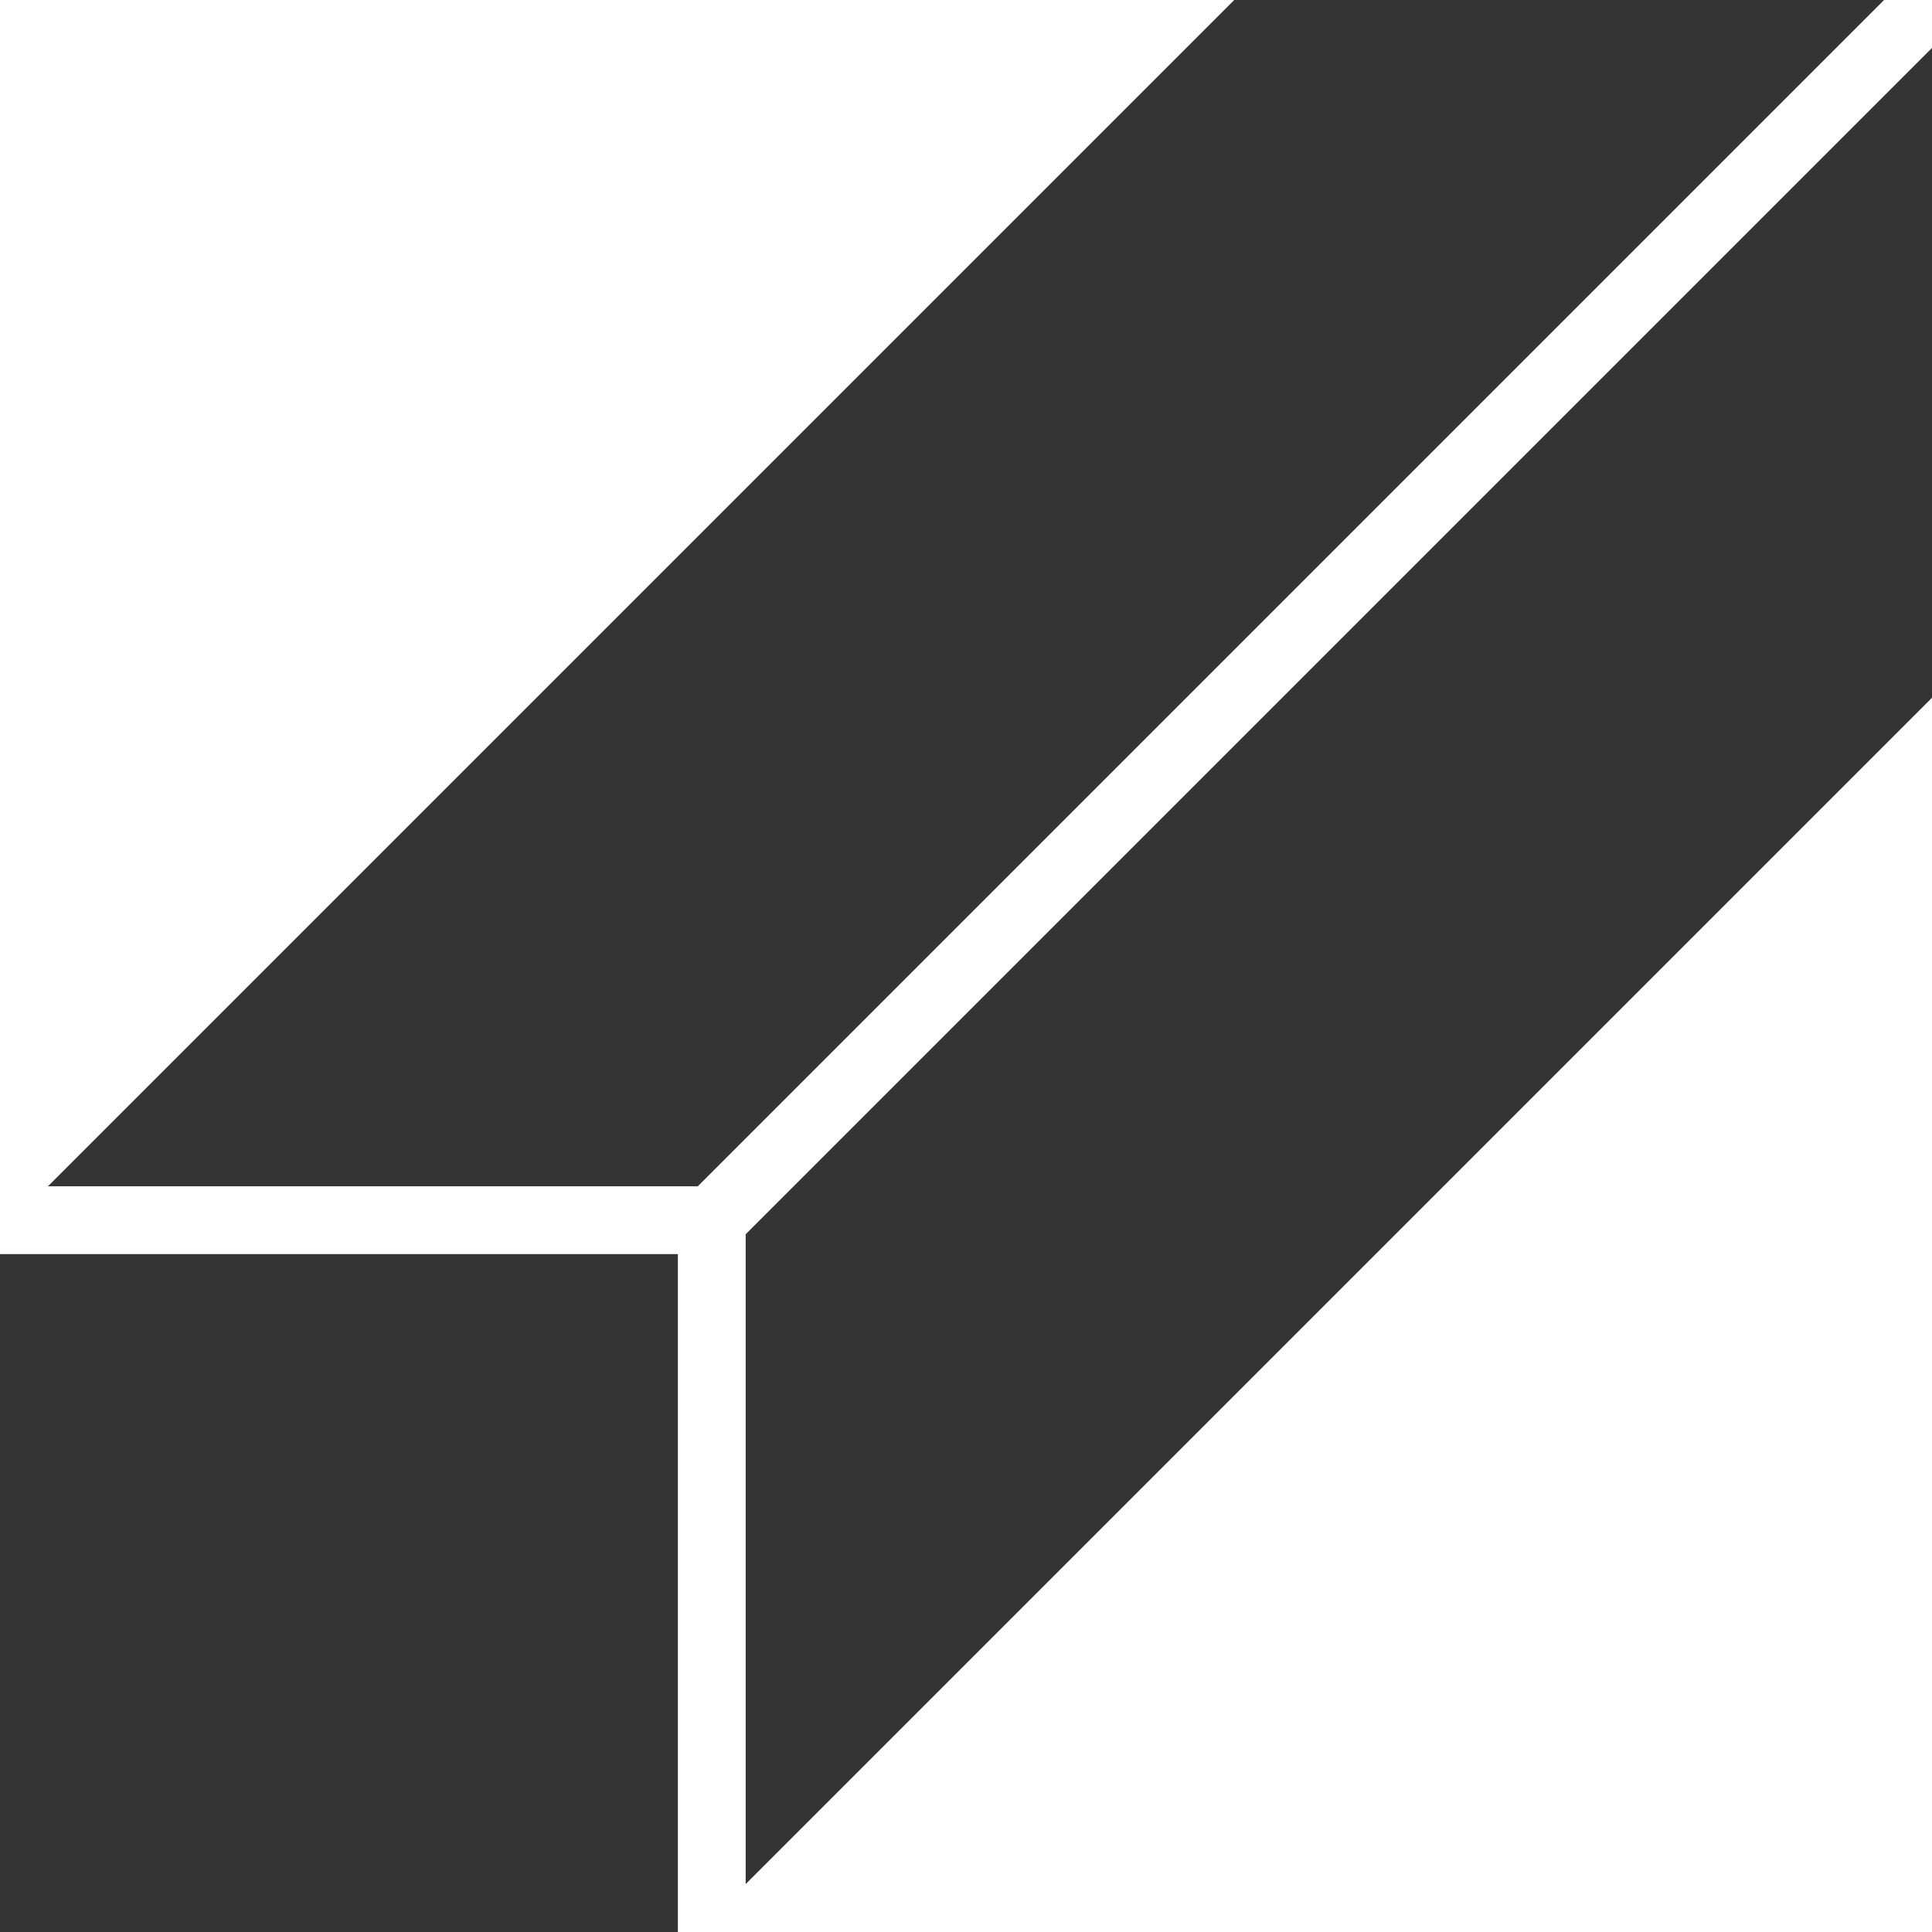 <?xml version="1.0" encoding="UTF-8"?> <svg xmlns="http://www.w3.org/2000/svg" width="88" height="88" viewBox="0 0 88 88" fill="none"> <path d="M56.218 0H85.817L31.782 54.035H2.183L56.218 0ZM0 57.123H30.877V88H0V57.123ZM33.965 85.817V56.218L88 2.183V31.782L33.965 85.817Z" fill="#343434"></path> </svg> 